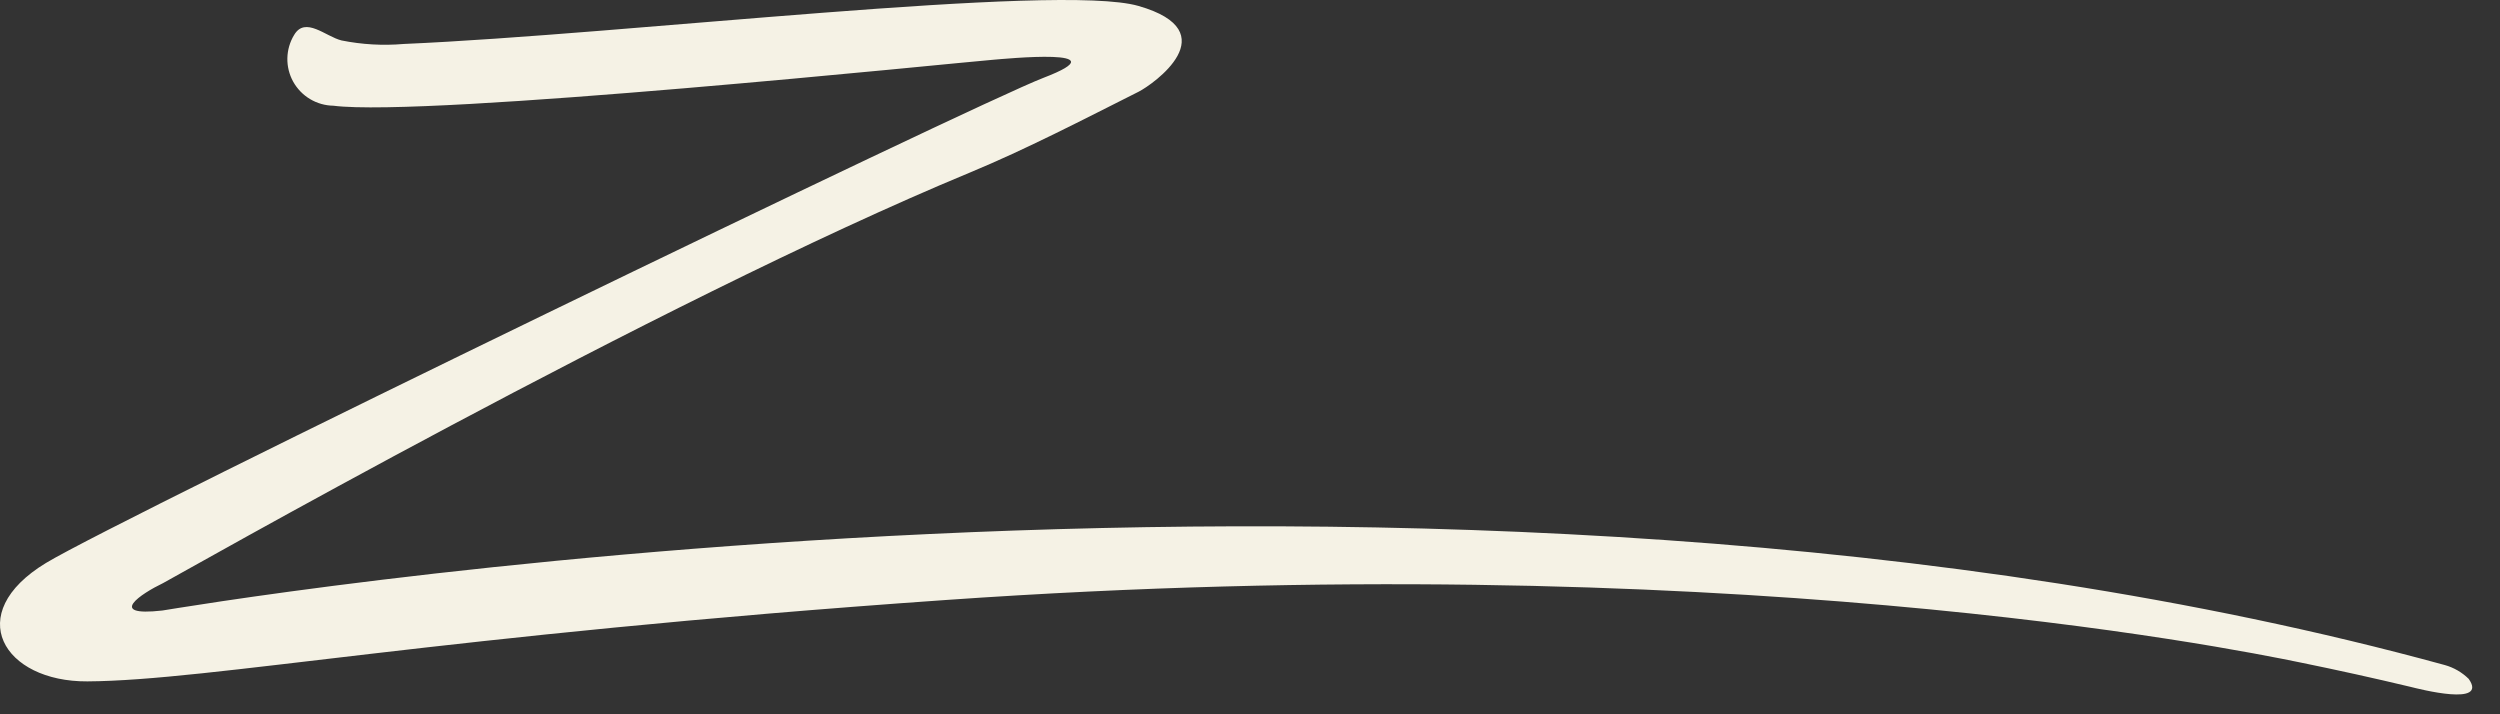 <?xml version="1.0" encoding="UTF-8" standalone="no"?> <svg xmlns="http://www.w3.org/2000/svg" xmlns:xlink="http://www.w3.org/1999/xlink" xmlns:serif="http://www.serif.com/" width="100%" height="100%" viewBox="0 0 56 16" version="1.1" xml:space="preserve" style="fill-rule:evenodd;clip-rule:evenodd;stroke-linejoin:round;stroke-miterlimit:2;"><rect x="0" y="0" width="56" height="16" fill="#333333" stroke="none"/> <g> <clipPath id="_clip1"> <rect x="0" y="-0" width="55.378" height="15.556"></rect> </clipPath> <g clip-path="url(#_clip1)"> <g> <path d="M1.031,12.61c1.697,-1.025 20.792,-10.273 22.343,-10.867c1.798,-0.689 -0.88,-0.424 -1.131,-0.404c-0.813,0.065 -12.696,1.294 -14.775,1.029c-0.185,-0.003 -0.365,-0.054 -0.523,-0.149c-0.158,-0.094 -0.288,-0.229 -0.378,-0.39c-0.089,-0.161 -0.134,-0.343 -0.13,-0.527c0.004,-0.183 0.056,-0.363 0.152,-0.52c0.25,-0.422 0.706,0.036 1.061,0.124c0.458,0.092 0.926,0.119 1.39,0.079c4.953,-0.213 14.652,-1.372 16.461,-0.852c2.013,0.577 0.318,1.763 0.005,1.921c-1.231,0.619 -2.52,1.289 -3.782,1.812c-7.025,2.911 -17.918,9.122 -18.072,9.196c-0.488,0.234 -1.277,0.755 -0.018,0.614c0.215,-0.024 28.591,-4.955 51.129,1.221c0.202,0.056 0.386,0.163 0.536,0.31c0.442,0.627 -1.104,0.228 -1.306,0.178c-0.817,-0.195 -1.635,-0.376 -2.454,-0.543c-1.636,-0.337 -13.001,-2.615 -30.34,-1.403c-11.436,0.799 -16.486,1.806 -19.241,1.824c-1.878,0.012 -2.813,-1.511 -0.927,-2.653" style="fill:rgb(245,242,229);fill-rule:nonzero;"></path> </g> </g> </g> </svg> 